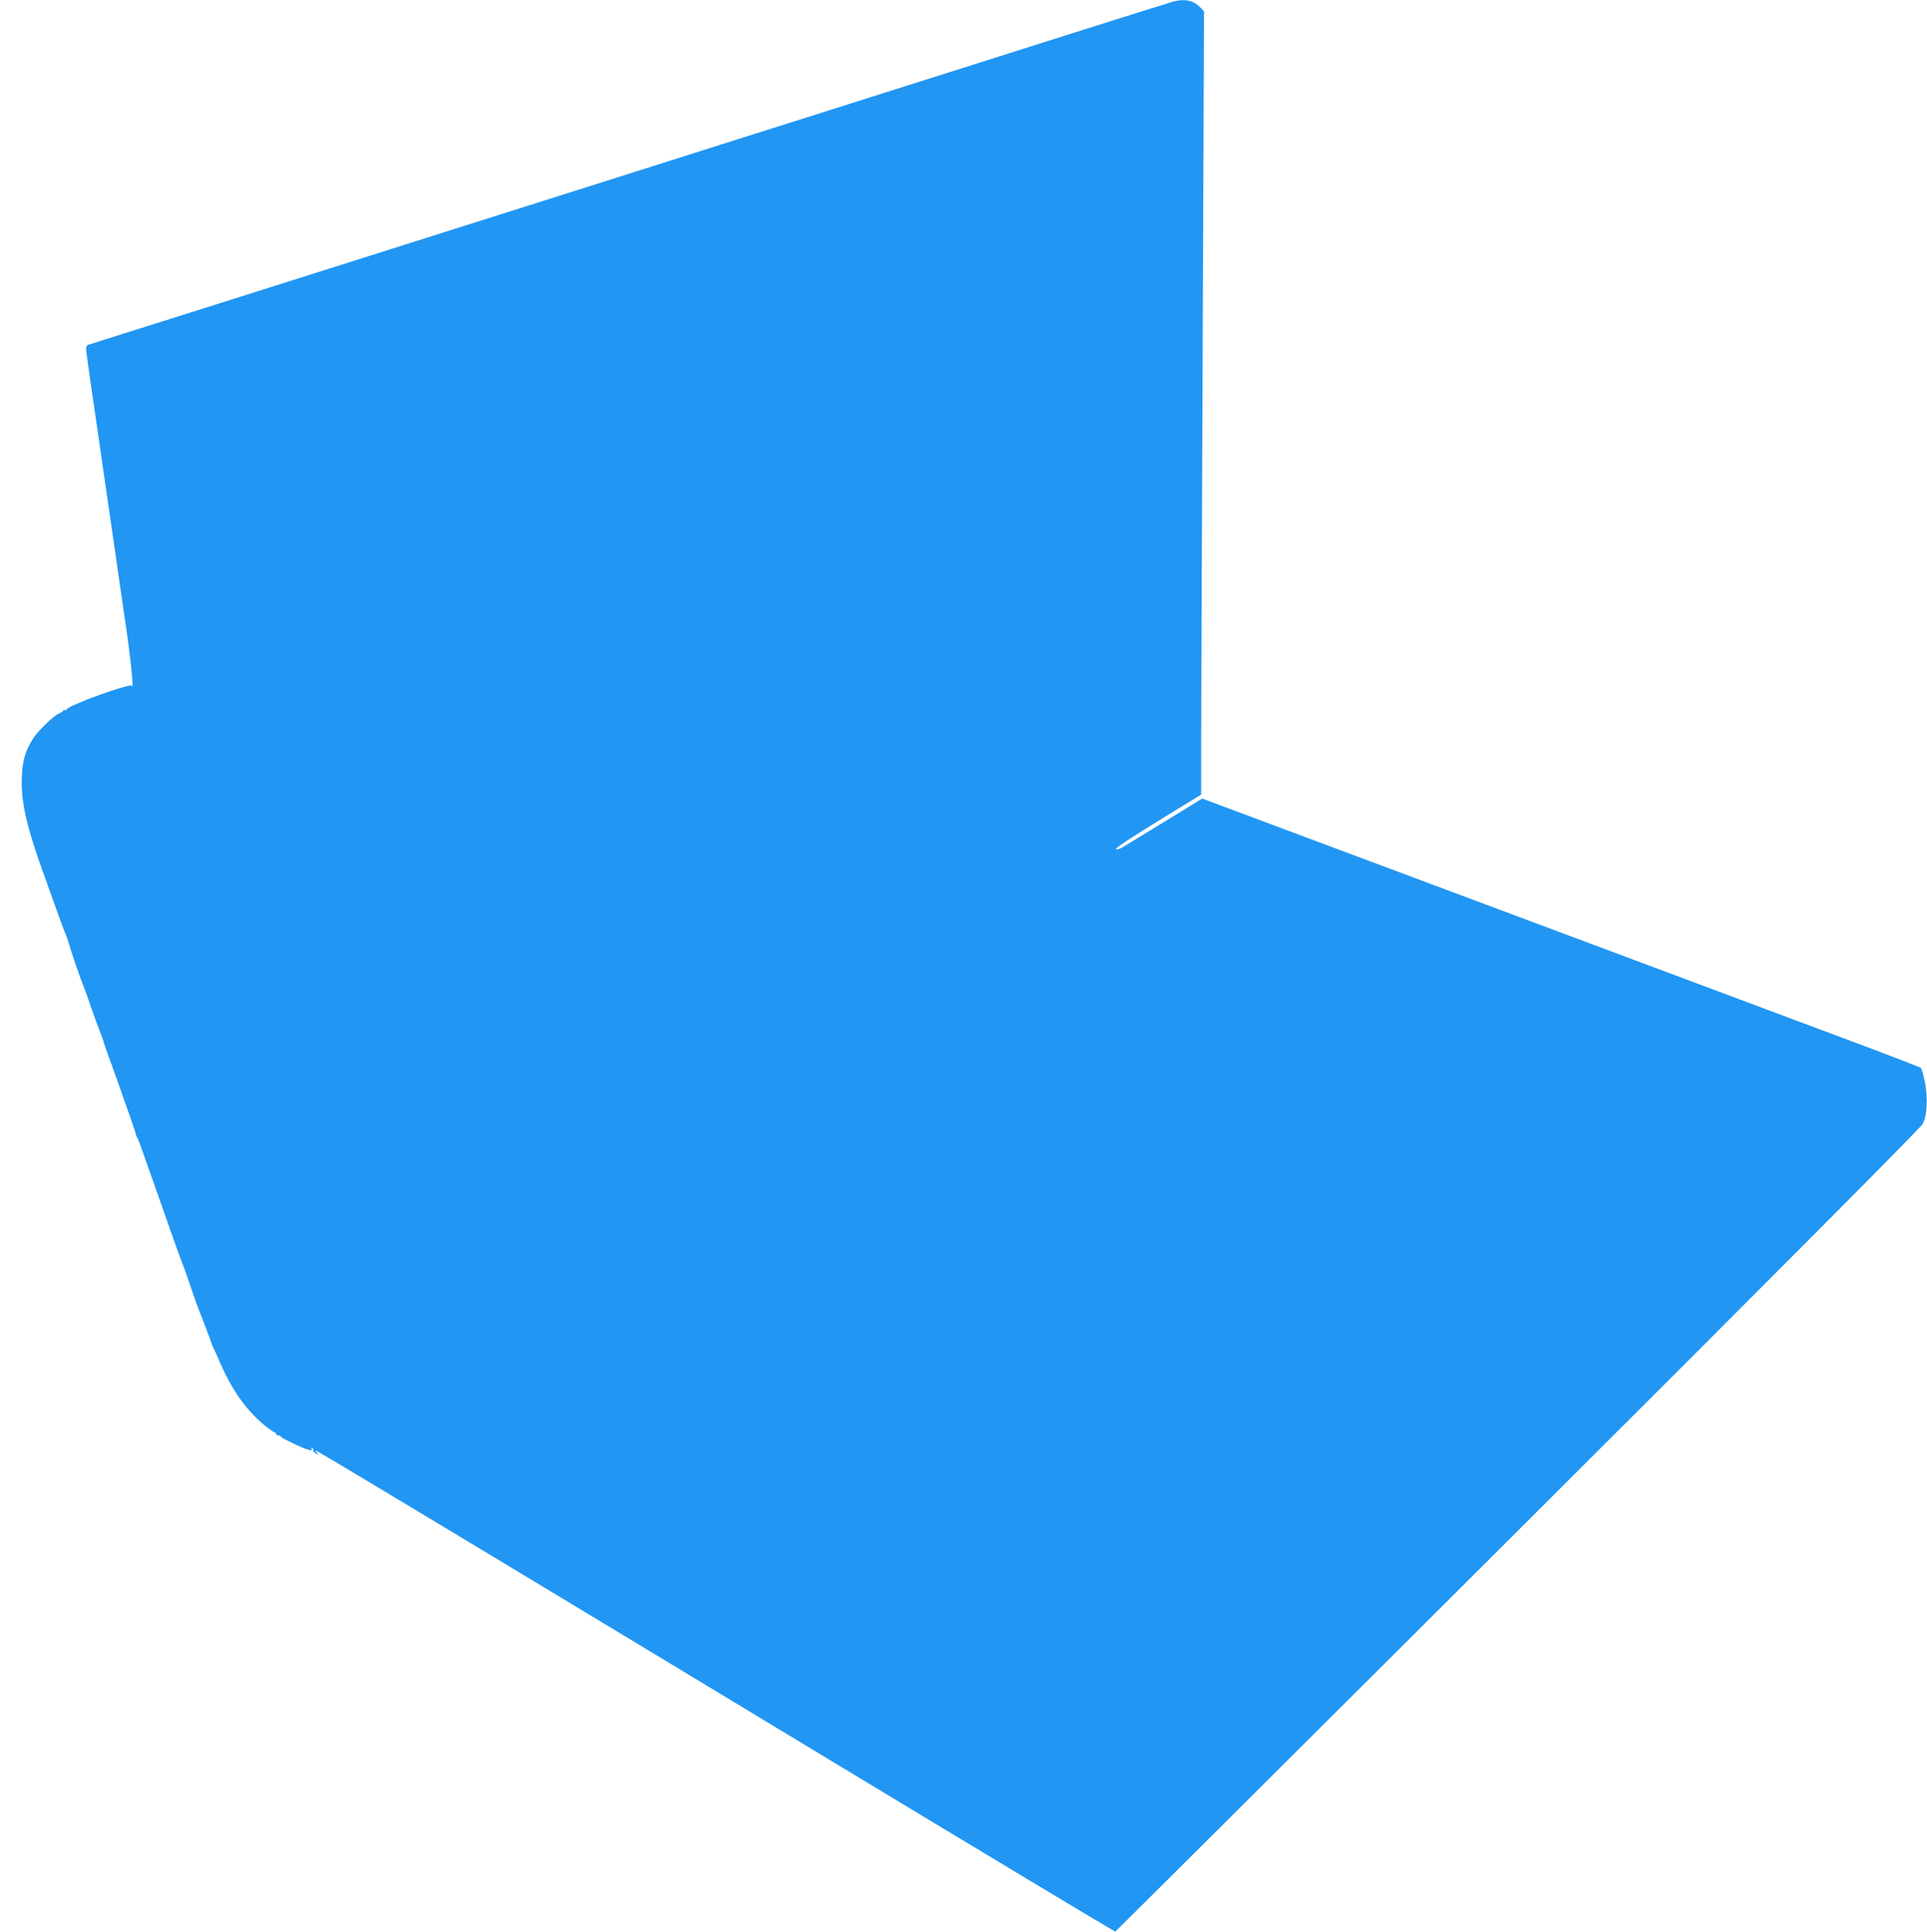 <?xml version="1.0" standalone="no"?>
<!DOCTYPE svg PUBLIC "-//W3C//DTD SVG 20010904//EN"
 "http://www.w3.org/TR/2001/REC-SVG-20010904/DTD/svg10.dtd">
<svg version="1.0" xmlns="http://www.w3.org/2000/svg"
 width="1277pt" height="1280pt" viewBox="0 0 1277 1280"
 preserveAspectRatio="xMidYMid meet">
<g transform="translate(0,1280) scale(0.1,-0.1)"
fill="#2196f3" stroke="none">
<path d="M7770 12788 c-19 -5 -312 -97 -650 -204 -975 -309 -1362 -432 -1875
-594 -264 -83 -669 -212 -900 -285 -231 -73 -636 -202 -900 -285 -264 -83
-619 -196 -790 -250 -170 -54 -704 -223 -1185 -375 -481 -152 -881 -278 -887
-280 -7 -3 -13 -13 -13 -25 0 -11 31 -235 70 -497 38 -263 92 -635 120 -828
27 -192 55 -379 60 -415 40 -260 70 -532 54 -494 -9 21 -434 -134 -434 -158 0
-5 -4 -6 -10 -3 -5 3 -10 3 -10 -2 0 -4 -13 -14 -30 -21 -38 -17 -140 -116
-173 -169 -49 -78 -68 -141 -72 -250 -8 -165 31 -333 155 -673 23 -63 61 -170
85 -237 24 -67 47 -127 50 -134 4 -6 13 -32 20 -57 17 -60 83 -251 95 -277 5
-11 23 -60 40 -110 31 -91 65 -183 80 -220 5 -11 12 -31 16 -45 3 -14 19 -59
34 -100 15 -41 44 -122 65 -180 20 -58 52 -150 72 -205 35 -100 41 -119 44
-133 0 -4 6 -16 12 -27 6 -11 27 -69 48 -130 21 -60 56 -159 78 -220 21 -60
64 -182 95 -270 31 -88 59 -167 63 -175 15 -37 56 -152 82 -230 15 -47 49
-137 75 -202 25 -64 46 -119 46 -123 0 -3 12 -32 27 -63 15 -31 27 -59 27 -62
1 -3 19 -41 40 -85 67 -135 146 -241 243 -325 35 -30 71 -56 79 -58 8 -2 14
-8 14 -13 0 -5 6 -9 14 -9 8 0 16 -4 18 -9 4 -10 146 -78 184 -87 21 -5 25 -4
19 6 -5 9 -4 11 4 6 6 -4 9 -11 7 -15 -3 -4 5 -13 17 -21 21 -12 21 -12 7 5
-14 17 -14 18 10 5 58 -30 1590 -953 3369 -2029 1047 -633 1908 -1150 1912
-1149 4 2 1205 1197 2669 2657 1713 1709 2669 2669 2682 2695 29 57 35 171 14
277 -10 46 -21 88 -26 93 -4 4 -210 84 -457 176 -506 189 -1812 677 -3083
1152 -470 175 -938 350 -1039 388 l-184 69 -246 -151 c-135 -83 -261 -159
-279 -170 -17 -11 -38 -18 -45 -15 -13 4 64 56 360 238 l203 124 0 325 c0 179
5 1346 10 2595 l9 2269 -22 24 c-47 50 -107 63 -187 40z"/>
</g>
</svg>
